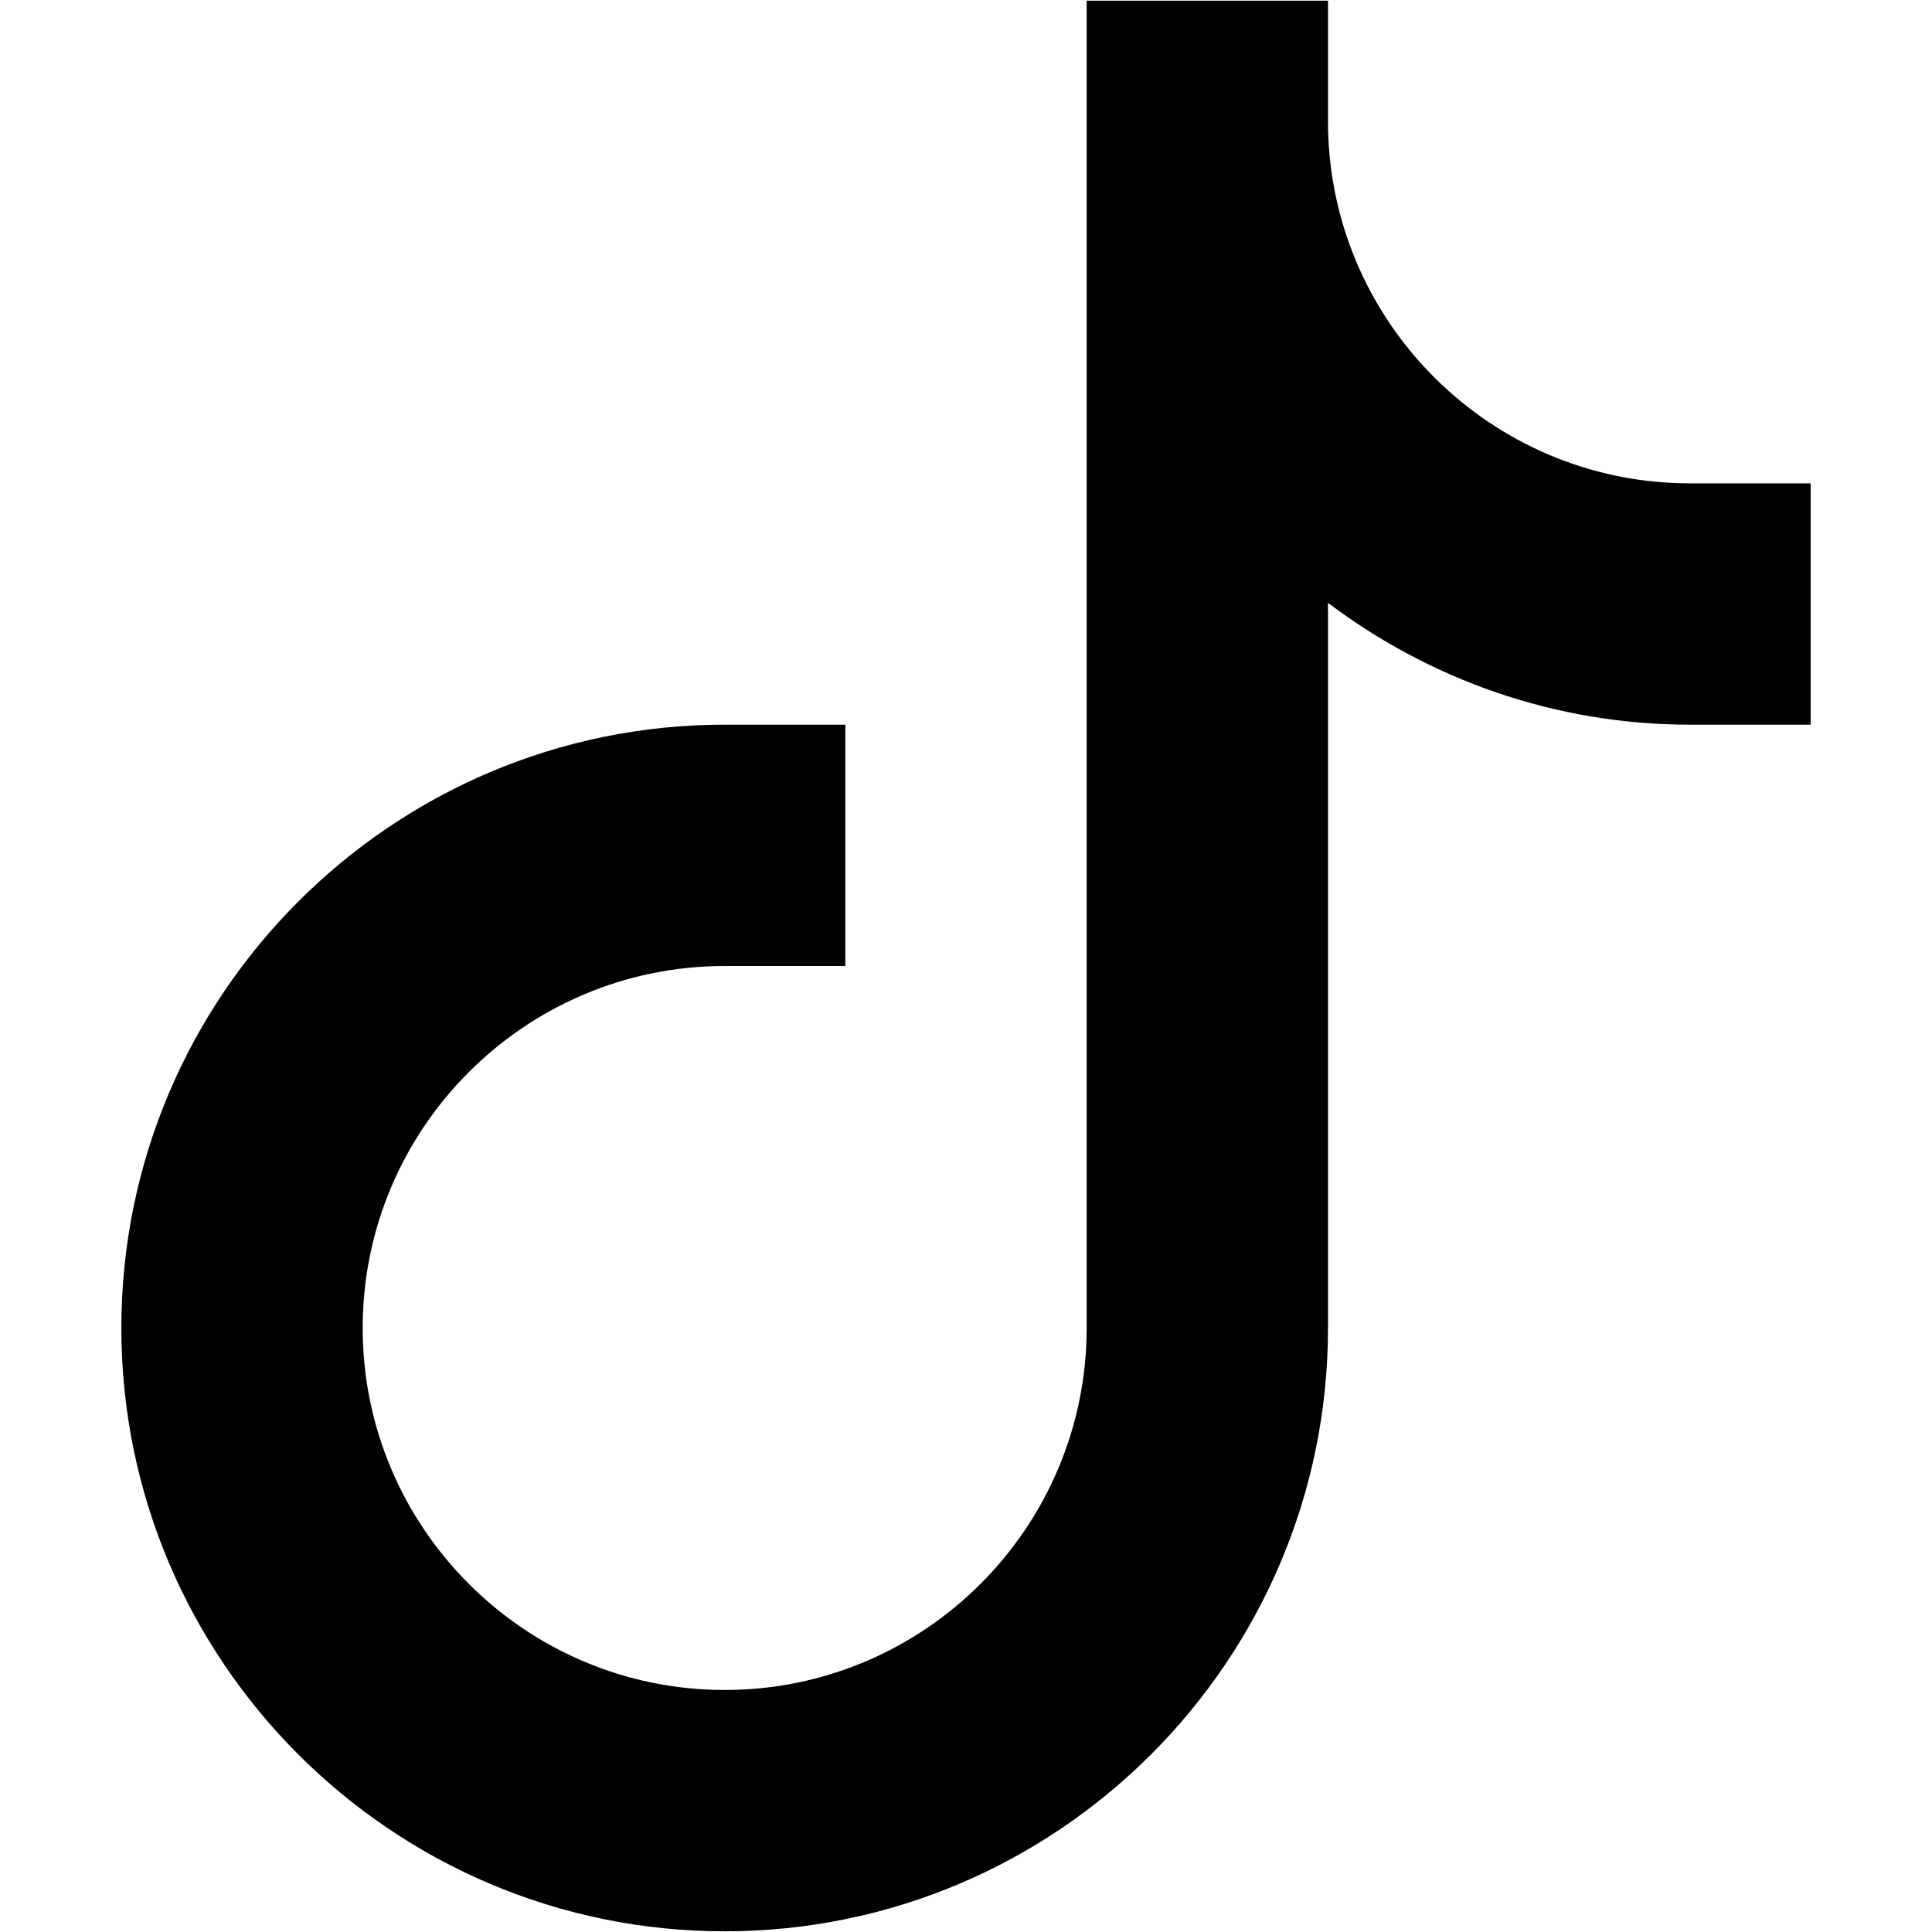 <?xml version="1.0" encoding="UTF-8" standalone="no"?><!DOCTYPE svg PUBLIC "-//W3C//DTD SVG 1.1//EN" "http://www.w3.org/Graphics/SVG/1.1/DTD/svg11.dtd"><svg width="100%" height="100%" viewBox="0 0 384 384" version="1.1" xmlns="http://www.w3.org/2000/svg" xmlns:xlink="http://www.w3.org/1999/xlink" xml:space="preserve" xmlns:serif="http://www.serif.com/" style="fill-rule:evenodd;clip-rule:evenodd;stroke-linejoin:round;stroke-miterlimit:2;"><path d="M263.949,24.12l0,-23.983l-47.966,0l0,263.812c0,39.681 -32.268,71.948 -71.949,71.948c-39.681,0 -71.948,-32.267 -71.948,-71.948c0,-39.682 32.267,-71.949 71.948,-71.949l23.983,0l0,-47.966l-23.983,0c-66.122,0 -119.914,53.792 -119.914,119.915c0,66.122 53.792,119.914 119.914,119.914c66.123,0 119.915,-53.792 119.915,-119.914l0,-144.125c20.072,15.122 44.933,24.21 71.948,24.21l23.983,0l0,-47.966l-23.983,0c-39.681,0 -71.948,-32.267 -71.948,-71.948Z" style="fill-rule:nonzero;"/></svg>